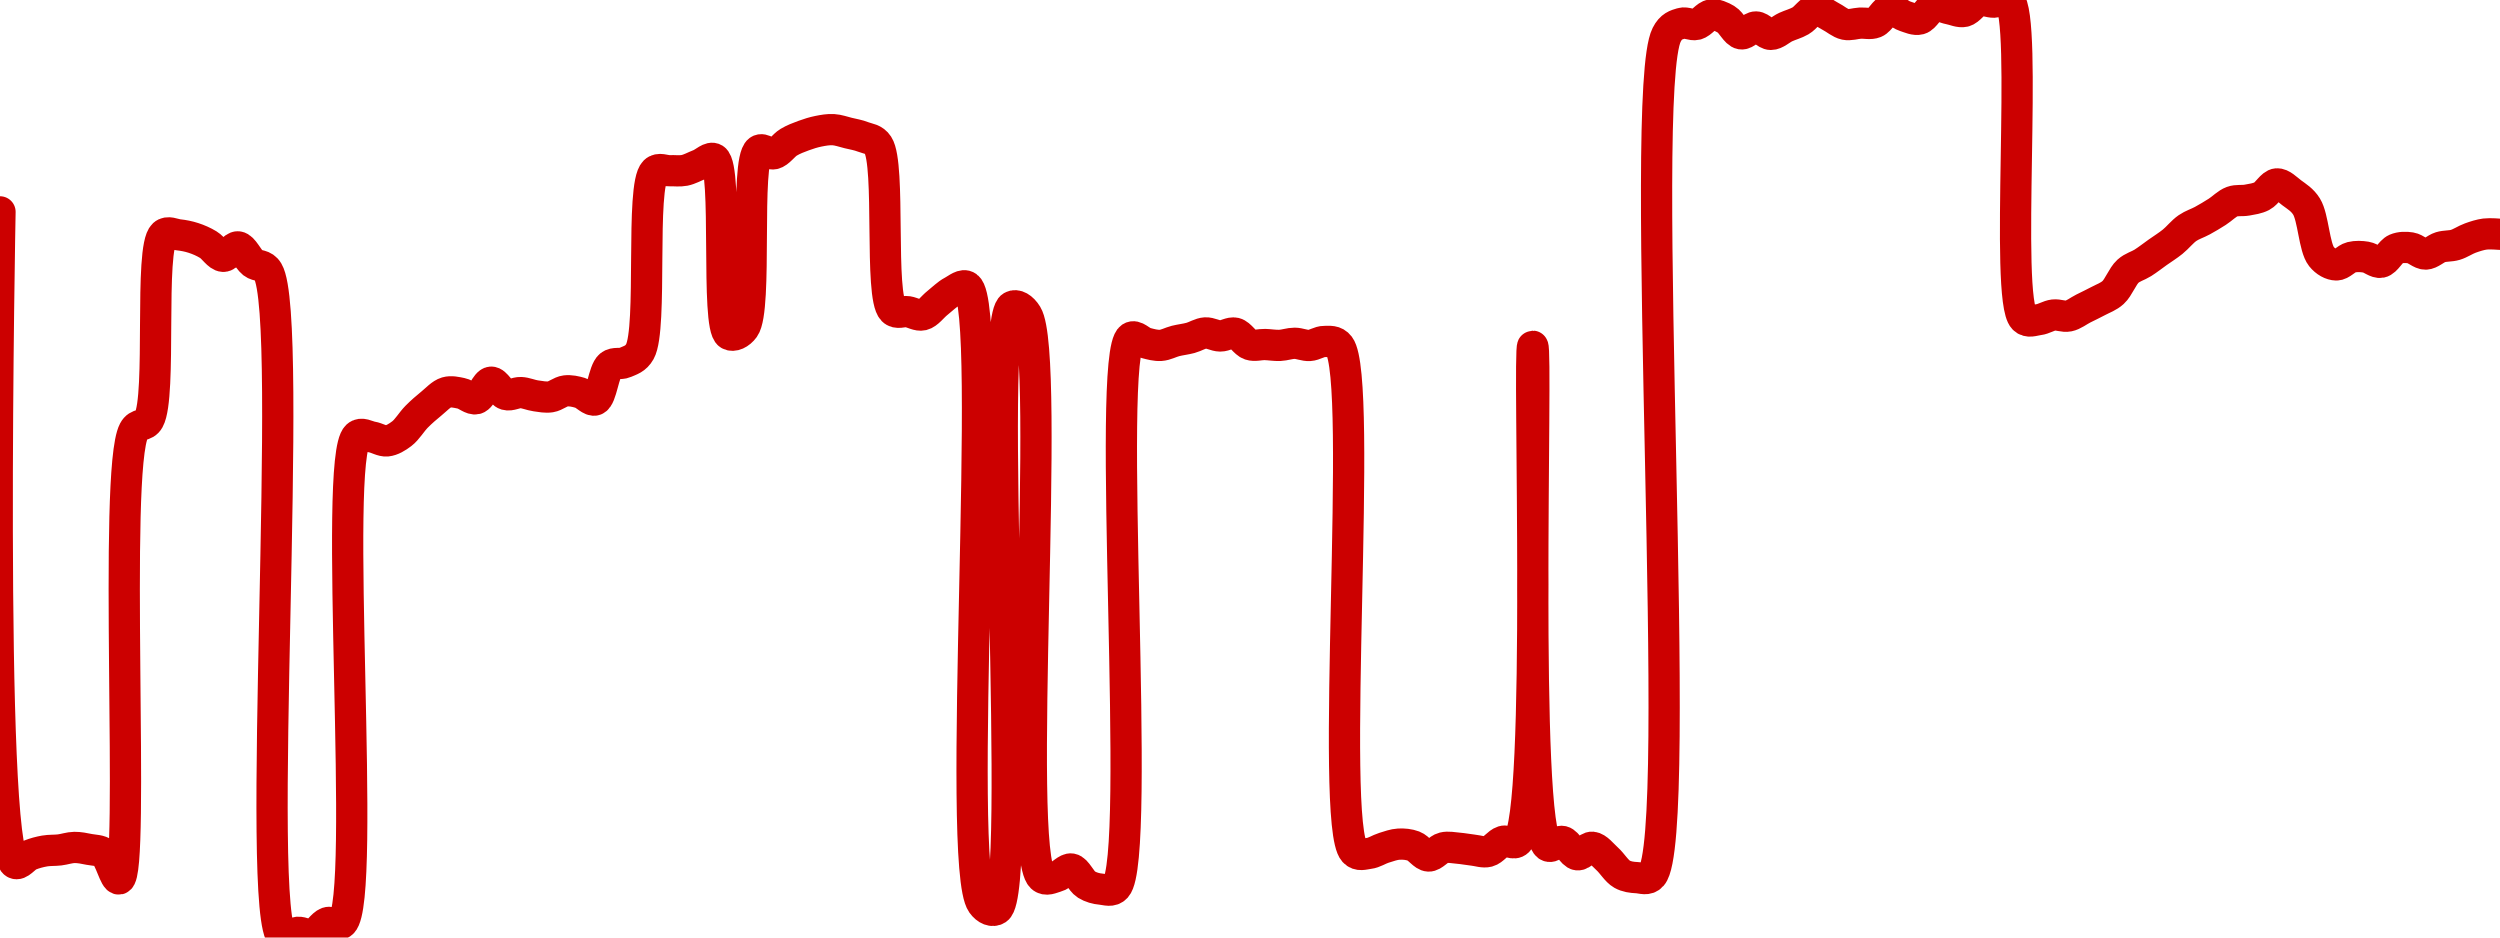 <!-- series7d: [{"tick_date":"2025-05-30 09:00:00","close":"0.625108"},{"tick_date":"2025-05-30 10:00:00","close":"0.410115"},{"tick_date":"2025-05-30 11:00:00","close":"0.412774"},{"tick_date":"2025-05-30 12:00:00","close":"0.414147"},{"tick_date":"2025-05-30 13:00:00","close":"0.414498"},{"tick_date":"2025-05-30 14:00:00","close":"0.415318"},{"tick_date":"2025-05-30 15:00:00","close":"0.414664"},{"tick_date":"2025-05-30 16:00:00","close":"0.413356"},{"tick_date":"2025-05-30 17:00:00","close":"0.404918"},{"tick_date":"2025-05-30 18:00:00","close":"0.552875"},{"tick_date":"2025-05-30 19:00:00","close":"0.556498"},{"tick_date":"2025-05-30 20:00:00","close":"0.617612"},{"tick_date":"2025-05-30 21:00:00","close":"0.617534"},{"tick_date":"2025-05-30 22:00:00","close":"0.616507"},{"tick_date":"2025-05-30 23:00:00","close":"0.614285"},{"tick_date":"2025-05-31 00:00:00","close":"0.610438"},{"tick_date":"2025-05-31 01:00:00","close":"0.613555"},{"tick_date":"2025-05-31 02:00:00","close":"0.608252"},{"tick_date":"2025-05-31 03:00:00","close":"0.605461"},{"tick_date":"2025-05-31 04:00:00","close":"0.38559"},{"tick_date":"2025-05-31 05:00:00","close":"0.3873"},{"tick_date":"2025-05-31 06:00:00","close":"0.38656"},{"tick_date":"2025-05-31 07:00:00","close":"0.390487"},{"tick_date":"2025-05-31 08:00:00","close":"0.390469"},{"tick_date":"2025-05-31 09:00:00","close":"0.551129"},{"tick_date":"2025-05-31 10:00:00","close":"0.550789"},{"tick_date":"2025-05-31 11:00:00","close":"0.549517"},{"tick_date":"2025-05-31 12:00:00","close":"0.551892"},{"tick_date":"2025-05-31 13:00:00","close":"0.557503"},{"tick_date":"2025-05-31 14:00:00","close":"0.561887"},{"tick_date":"2025-05-31 15:00:00","close":"0.565509"},{"tick_date":"2025-05-31 16:00:00","close":"0.565205"},{"tick_date":"2025-05-31 17:00:00","close":"0.563435"},{"tick_date":"2025-05-31 18:00:00","close":"0.568897"},{"tick_date":"2025-05-31 19:00:00","close":"0.564807"},{"tick_date":"2025-05-31 20:00:00","close":"0.565463"},{"tick_date":"2025-05-31 21:00:00","close":"0.564388"},{"tick_date":"2025-05-31 22:00:00","close":"0.564065"},{"tick_date":"2025-05-31 23:00:00","close":"0.566012"},{"tick_date":"2025-06-01 00:00:00","close":"0.565355"},{"tick_date":"2025-06-01 01:00:00","close":"0.563038"},{"tick_date":"2025-06-01 02:00:00","close":"0.574384"},{"tick_date":"2025-06-01 03:00:00","close":"0.575388"},{"tick_date":"2025-06-01 04:00:00","close":"0.578988"},{"tick_date":"2025-06-01 05:00:00","close":"0.638436"},{"tick_date":"2025-06-01 06:00:00","close":"0.638695"},{"tick_date":"2025-06-01 07:00:00","close":"0.638816"},{"tick_date":"2025-06-01 08:00:00","close":"0.640716"},{"tick_date":"2025-06-01 09:00:00","close":"0.642582"},{"tick_date":"2025-06-01 10:00:00","close":"0.584667"},{"tick_date":"2025-06-01 11:00:00","close":"0.586799"},{"tick_date":"2025-06-01 12:00:00","close":"0.645362"},{"tick_date":"2025-06-01 13:00:00","close":"0.644286"},{"tick_date":"2025-06-01 14:00:00","close":"0.648093"},{"tick_date":"2025-06-01 15:00:00","close":"0.650279"},{"tick_date":"2025-06-01 16:00:00","close":"0.651723"},{"tick_date":"2025-06-01 17:00:00","close":"0.652248"},{"tick_date":"2025-06-01 18:00:00","close":"0.651138"},{"tick_date":"2025-06-01 19:00:00","close":"0.64985"},{"tick_date":"2025-06-01 20:00:00","close":"0.647151"},{"tick_date":"2025-06-01 21:00:00","close":"0.592676"},{"tick_date":"2025-06-01 22:00:00","close":"0.592156"},{"tick_date":"2025-06-01 23:00:00","close":"0.591106"},{"tick_date":"2025-06-02 00:00:00","close":"0.595069"},{"tick_date":"2025-06-02 01:00:00","close":"0.598857"},{"tick_date":"2025-06-02 02:00:00","close":"0.600403"},{"tick_date":"2025-06-02 03:00:00","close":"0.396797"},{"tick_date":"2025-06-02 04:00:00","close":"0.394945"},{"tick_date":"2025-06-02 05:00:00","close":"0.593856"},{"tick_date":"2025-06-02 06:00:00","close":"0.591148"},{"tick_date":"2025-06-02 07:00:00","close":"0.40553"},{"tick_date":"2025-06-02 08:00:00","close":"0.405699"},{"tick_date":"2025-06-02 09:00:00","close":"0.408199"},{"tick_date":"2025-06-02 10:00:00","close":"0.403085"},{"tick_date":"2025-06-02 11:00:00","close":"0.401541"},{"tick_date":"2025-06-02 12:00:00","close":"0.402187"},{"tick_date":"2025-06-02 13:00:00","close":"0.583632"},{"tick_date":"2025-06-02 14:00:00","close":"0.581832"},{"tick_date":"2025-06-02 15:00:00","close":"0.581041"},{"tick_date":"2025-06-02 16:00:00","close":"0.582502"},{"tick_date":"2025-06-02 17:00:00","close":"0.583506"},{"tick_date":"2025-06-02 18:00:00","close":"0.585155"},{"tick_date":"2025-06-02 19:00:00","close":"0.584141"},{"tick_date":"2025-06-02 20:00:00","close":"0.58507"},{"tick_date":"2025-06-02 21:00:00","close":"0.581286"},{"tick_date":"2025-06-02 22:00:00","close":"0.581329"},{"tick_date":"2025-06-02 23:00:00","close":"0.581038"},{"tick_date":"2025-06-03 00:00:00","close":"0.581737"},{"tick_date":"2025-06-03 01:00:00","close":"0.58101"},{"tick_date":"2025-06-03 02:00:00","close":"0.582335"},{"tick_date":"2025-06-03 03:00:00","close":"0.580826"},{"tick_date":"2025-06-03 04:00:00","close":"0.413966"},{"tick_date":"2025-06-03 05:00:00","close":"0.413357"},{"tick_date":"2025-06-03 06:00:00","close":"0.415195"},{"tick_date":"2025-06-03 07:00:00","close":"0.41641"},{"tick_date":"2025-06-03 08:00:00","close":"0.41575"},{"tick_date":"2025-06-03 09:00:00","close":"0.412488"},{"tick_date":"2025-06-03 10:00:00","close":"0.415212"},{"tick_date":"2025-06-03 11:00:00","close":"0.415065"},{"tick_date":"2025-06-03 12:00:00","close":"0.414423"},{"tick_date":"2025-06-03 13:00:00","close":"0.413993"},{"tick_date":"2025-06-03 14:00:00","close":"0.417325"},{"tick_date":"2025-06-03 15:00:00","close":"0.417386"},{"tick_date":"2025-06-03 16:00:00","close":"0.580752"},{"tick_date":"2025-06-03 17:00:00","close":"0.4159"},{"tick_date":"2025-06-03 18:00:00","close":"0.417298"},{"tick_date":"2025-06-03 19:00:00","close":"0.41289"},{"tick_date":"2025-06-03 20:00:00","close":"0.41538"},{"tick_date":"2025-06-03 21:00:00","close":"0.411568"},{"tick_date":"2025-06-03 22:00:00","close":"0.406495"},{"tick_date":"2025-06-03 23:00:00","close":"0.405345"},{"tick_date":"2025-06-04 00:00:00","close":"0.406022"},{"tick_date":"2025-06-04 01:00:00","close":"0.683558"},{"tick_date":"2025-06-04 02:00:00","close":"0.687347"},{"tick_date":"2025-06-04 03:00:00","close":"0.68699"},{"tick_date":"2025-06-04 04:00:00","close":"0.690141"},{"tick_date":"2025-06-04 05:00:00","close":"0.688647"},{"tick_date":"2025-06-04 06:00:00","close":"0.683874"},{"tick_date":"2025-06-04 07:00:00","close":"0.686144"},{"tick_date":"2025-06-04 08:00:00","close":"0.683691"},{"tick_date":"2025-06-04 09:00:00","close":"0.686112"},{"tick_date":"2025-06-04 10:00:00","close":"0.68818"},{"tick_date":"2025-06-04 11:00:00","close":"0.691916"},{"tick_date":"2025-06-04 12:00:00","close":"0.68966"},{"tick_date":"2025-06-04 13:00:00","close":"0.687017"},{"tick_date":"2025-06-04 14:00:00","close":"0.687409"},{"tick_date":"2025-06-04 15:00:00","close":"0.68762"},{"tick_date":"2025-06-04 16:00:00","close":"0.691989"},{"tick_date":"2025-06-04 17:00:00","close":"0.689734"},{"tick_date":"2025-06-04 18:00:00","close":"0.688764"},{"tick_date":"2025-06-04 19:00:00","close":"0.693109"},{"tick_date":"2025-06-04 20:00:00","close":"0.692116"},{"tick_date":"2025-06-04 21:00:00","close":"0.691291"},{"tick_date":"2025-06-04 22:00:00","close":"0.694814"},{"tick_date":"2025-06-04 23:00:00","close":"0.694332"},{"tick_date":"2025-06-05 00:00:00","close":"0.695047"},{"tick_date":"2025-06-05 01:00:00","close":"0.589877"},{"tick_date":"2025-06-05 02:00:00","close":"0.589539"},{"tick_date":"2025-06-05 03:00:00","close":"0.591063"},{"tick_date":"2025-06-05 04:00:00","close":"0.590732"},{"tick_date":"2025-06-05 05:00:00","close":"0.59321"},{"tick_date":"2025-06-05 06:00:00","close":"0.595675"},{"tick_date":"2025-06-05 07:00:00","close":"0.598494"},{"tick_date":"2025-06-05 08:00:00","close":"0.605515"},{"tick_date":"2025-06-05 09:00:00","close":"0.60828"},{"tick_date":"2025-06-05 10:00:00","close":"0.611774"},{"tick_date":"2025-06-05 11:00:00","close":"0.615247"},{"tick_date":"2025-06-05 12:00:00","close":"0.619763"},{"tick_date":"2025-06-05 13:00:00","close":"0.622214"},{"tick_date":"2025-06-05 14:00:00","close":"0.625136"},{"tick_date":"2025-06-05 15:00:00","close":"0.628487"},{"tick_date":"2025-06-05 16:00:00","close":"0.628995"},{"tick_date":"2025-06-05 17:00:00","close":"0.630305"},{"tick_date":"2025-06-05 18:00:00","close":"0.634348"},{"tick_date":"2025-06-05 19:00:00","close":"0.631421"},{"tick_date":"2025-06-05 20:00:00","close":"0.626869"},{"tick_date":"2025-06-05 21:00:00","close":"0.610375"},{"tick_date":"2025-06-05 22:00:00","close":"0.607598"},{"tick_date":"2025-06-05 23:00:00","close":"0.610113"},{"tick_date":"2025-06-06 00:00:00","close":"0.610168"},{"tick_date":"2025-06-06 01:00:00","close":"0.608474"},{"tick_date":"2025-06-06 02:00:00","close":"0.612834"},{"tick_date":"2025-06-06 03:00:00","close":"0.613227"},{"tick_date":"2025-06-06 04:00:00","close":"0.611184"},{"tick_date":"2025-06-06 05:00:00","close":"0.613452"},{"tick_date":"2025-06-06 06:00:00","close":"0.614225"},{"tick_date":"2025-06-06 07:00:00","close":"0.616461"},{"tick_date":"2025-06-06 08:00:00","close":"0.617794"},{"tick_date":"2025-06-06 09:00:00","close":"0.617715"}] -->

<svg width="160" height="60" viewBox="0 0 160 60" xmlns="http://www.w3.org/2000/svg">
  <defs>
    <linearGradient id="grad-area" x1="0" y1="0" x2="0" y2="1">
      <stop offset="0%" stop-color="rgba(255,82,82,.2)" />
      <stop offset="100%" stop-color="rgba(0,0,0,0)" />
    </linearGradient>
  </defs>

  <path d="M0,13.56C0,13.56,-0.788,54.235,0.952,55.245C1.233,55.408,1.58,54.861,1.905,54.729C2.215,54.604,2.537,54.519,2.857,54.463C3.172,54.408,3.493,54.433,3.81,54.395C4.128,54.357,4.444,54.241,4.762,54.236C5.079,54.231,5.399,54.3,5.714,54.363C6.034,54.426,6.386,54.402,6.667,54.617C7.055,54.913,7.35,56.32,7.619,56.253C8.667,55.988,7.218,30.138,8.571,27.565C8.846,27.043,9.258,27.34,9.524,26.863C10.365,25.352,9.532,15.871,10.476,15.014C10.743,14.771,11.113,14.994,11.429,15.029C11.748,15.064,12.069,15.126,12.381,15.228C12.704,15.333,13.027,15.473,13.333,15.659C13.663,15.859,13.963,16.389,14.286,16.405C14.598,16.42,14.936,15.761,15.238,15.8C15.575,15.844,15.851,16.559,16.19,16.829C16.491,17.066,16.862,16.9,17.143,17.37C18.894,20.303,16.264,58.729,18.095,60C18.377,60.195,18.726,59.698,19.048,59.668C19.362,59.639,19.699,59.893,20,59.812C20.338,59.721,20.613,59.169,20.952,59.051C21.253,58.946,21.626,59.323,21.905,59.054C23.498,57.515,21.266,29.344,22.857,27.904C23.136,27.652,23.494,27.919,23.81,27.97C24.129,28.022,24.45,28.247,24.762,28.217C25.085,28.185,25.418,27.982,25.714,27.756C26.061,27.492,26.339,26.999,26.667,26.668C26.975,26.357,27.295,26.081,27.619,25.818C27.931,25.565,28.235,25.215,28.571,25.116C28.874,25.027,29.211,25.11,29.524,25.175C29.846,25.241,30.182,25.592,30.476,25.518C30.826,25.43,31.099,24.483,31.429,24.459C31.736,24.437,32.041,25.154,32.381,25.252C32.681,25.338,33.017,25.112,33.333,25.125C33.652,25.138,33.967,25.288,34.286,25.333C34.602,25.378,34.926,25.445,35.238,25.396C35.561,25.345,35.868,25.058,36.19,25.018C36.503,24.98,36.832,25.054,37.143,25.146C37.468,25.242,37.82,25.699,38.095,25.595C38.51,25.439,38.62,23.743,39.048,23.395C39.32,23.174,39.697,23.335,40,23.2C40.334,23.052,40.687,22.976,40.952,22.502C41.782,21.02,40.975,11.879,41.905,10.976C42.172,10.717,42.54,10.938,42.857,10.926C43.175,10.914,43.497,10.965,43.81,10.903C44.133,10.838,44.444,10.656,44.762,10.534C45.079,10.413,45.448,10.005,45.714,10.172C46.599,10.729,45.79,20.878,46.667,21.401C46.933,21.56,47.353,21.359,47.619,20.988C48.501,19.76,47.66,10.306,48.571,9.633C48.838,9.437,49.221,9.91,49.524,9.842C49.86,9.766,50.146,9.301,50.476,9.104C50.783,8.92,51.107,8.798,51.429,8.68C51.742,8.565,52.061,8.464,52.381,8.4C52.696,8.337,53.017,8.28,53.333,8.298C53.652,8.317,53.969,8.436,54.286,8.513C54.604,8.591,54.928,8.64,55.238,8.763C55.564,8.893,55.925,8.881,56.19,9.286C57.019,10.553,56.257,18.949,57.143,19.849C57.409,20.119,57.779,19.899,58.095,19.949C58.414,20,58.746,20.225,59.048,20.153C59.385,20.072,59.681,19.636,60,19.385C60.316,19.135,60.619,18.824,60.952,18.65C61.256,18.491,61.624,18.149,61.905,18.35C63.671,19.614,61.109,55.364,62.857,57.827C63.138,58.222,63.529,58.375,63.81,58.186C65.535,57.024,63.097,20.575,64.762,19.62C65.041,19.459,65.436,19.687,65.714,20.145C67.317,22.779,64.944,54.513,66.667,56.134C66.947,56.398,67.31,56.181,67.619,56.101C67.946,56.017,68.272,55.566,68.571,55.616C68.912,55.674,69.177,56.393,69.524,56.608C69.82,56.791,70.156,56.879,70.476,56.907C70.791,56.935,71.149,57.093,71.429,56.782C73.123,54.902,70.736,22.718,72.381,21.602C72.66,21.413,73.012,21.867,73.333,21.951C73.647,22.033,73.971,22.125,74.286,22.104C74.606,22.084,74.919,21.901,75.238,21.821C75.554,21.742,75.876,21.711,76.19,21.626C76.511,21.54,76.823,21.326,77.143,21.307C77.458,21.288,77.778,21.501,78.095,21.503C78.412,21.506,78.745,21.251,79.048,21.323C79.384,21.404,79.662,21.943,80,22.057C80.301,22.158,80.635,22.041,80.952,22.049C81.27,22.057,81.588,22.118,81.905,22.105C82.223,22.092,82.54,21.969,82.857,21.969C83.175,21.97,83.494,22.129,83.81,22.11C84.129,22.092,84.445,21.848,84.762,21.854C85.08,21.859,85.436,21.781,85.714,22.146C87.301,24.229,85.047,52.719,86.667,54.498C86.946,54.805,87.306,54.653,87.619,54.616C87.941,54.578,88.251,54.359,88.571,54.26C88.886,54.163,89.205,54.042,89.524,54.024C89.84,54.007,90.171,54.038,90.476,54.152C90.809,54.277,91.107,54.772,91.429,54.785C91.742,54.797,92.052,54.336,92.381,54.257C92.688,54.182,93.017,54.26,93.333,54.285C93.651,54.311,93.968,54.375,94.286,54.41C94.603,54.444,94.934,54.572,95.238,54.493C95.572,54.406,95.857,53.952,96.19,53.847C96.494,53.752,96.864,54.109,97.143,53.835C98.75,52.256,97.778,22.16,98.095,22.16C98.413,22.16,97.466,52.966,99.048,54.123C99.326,54.327,99.7,53.783,100,53.852C100.341,53.931,100.619,54.663,100.952,54.707C101.257,54.747,101.596,54.195,101.905,54.224C102.232,54.255,102.549,54.687,102.857,54.963C103.185,55.257,103.461,55.749,103.81,55.947C104.104,56.114,104.443,56.155,104.762,56.17C105.078,56.184,105.429,56.36,105.714,56.038C107.847,53.635,104.778,5.985,106.667,2.228C106.949,1.666,107.281,1.595,107.619,1.493C107.92,1.402,108.266,1.64,108.571,1.562C108.904,1.478,109.196,0.997,109.524,0.951C109.832,0.909,110.178,1.065,110.476,1.241C110.82,1.444,111.09,2.109,111.429,2.166C111.729,2.218,112.065,1.721,112.381,1.726C112.7,1.731,113.016,2.201,113.333,2.202C113.651,2.203,113.966,1.878,114.286,1.732C114.601,1.588,114.931,1.509,115.238,1.331C115.568,1.141,115.862,0.643,116.19,0.607C116.498,0.573,116.828,0.888,117.143,1.044C117.463,1.204,117.767,1.488,118.095,1.557C118.403,1.622,118.73,1.5,119.048,1.481C119.365,1.461,119.702,1.561,120,1.44C120.344,1.301,120.618,0.643,120.952,0.593C121.256,0.548,121.581,0.925,121.905,1.03C122.216,1.131,122.558,1.299,122.857,1.218C123.199,1.126,123.468,0.468,123.81,0.376C124.108,0.295,124.444,0.509,124.762,0.568C125.079,0.627,125.411,0.799,125.714,0.728C126.049,0.651,126.331,0.135,126.667,0.045C126.97,-0.036,127.302,0.146,127.619,0.139C127.937,0.131,128.298,-0.225,128.571,0C129.829,1.038,128.26,19.1,129.524,20.391C129.797,20.671,130.162,20.493,130.476,20.457C130.797,20.419,131.108,20.199,131.429,20.161C131.743,20.124,132.072,20.288,132.381,20.225C132.708,20.159,133.016,19.905,133.333,19.745C133.651,19.585,133.971,19.436,134.286,19.267C134.606,19.095,134.947,18.986,135.238,18.72C135.596,18.393,135.832,17.684,136.19,17.359C136.481,17.096,136.831,17.021,137.143,16.823C137.466,16.618,137.778,16.371,138.095,16.146C138.413,15.921,138.738,15.722,139.048,15.472C139.374,15.209,139.665,14.827,140,14.597C140.303,14.388,140.638,14.293,140.952,14.121C141.273,13.946,141.59,13.755,141.905,13.555C142.225,13.35,142.524,13.027,142.857,12.905C143.161,12.794,143.494,12.865,143.81,12.807C144.129,12.748,144.46,12.708,144.762,12.553C145.099,12.379,145.388,11.794,145.714,11.769C146.024,11.745,146.361,12.107,146.667,12.336C146.998,12.584,147.347,12.782,147.619,13.219C148.054,13.919,148.103,15.829,148.571,16.417C148.839,16.753,149.205,16.949,149.524,16.955C149.84,16.962,150.149,16.549,150.476,16.468C150.785,16.391,151.115,16.406,151.429,16.457C151.751,16.509,152.08,16.846,152.381,16.785C152.719,16.718,152.99,16.087,153.333,15.94C153.631,15.813,153.974,15.815,154.286,15.864C154.609,15.915,154.922,16.266,155.238,16.26C155.557,16.254,155.866,15.919,156.19,15.82C156.502,15.726,156.832,15.764,157.143,15.67C157.467,15.573,157.773,15.353,158.095,15.237C158.408,15.124,158.727,15.019,159.048,14.978C159.362,14.939,160,14.994,160,14.994"
        fill="none"
        stroke="#CC0000"
        stroke-width="2"
        stroke-linejoin="round"
        stroke-linecap="round"
        />
</svg>